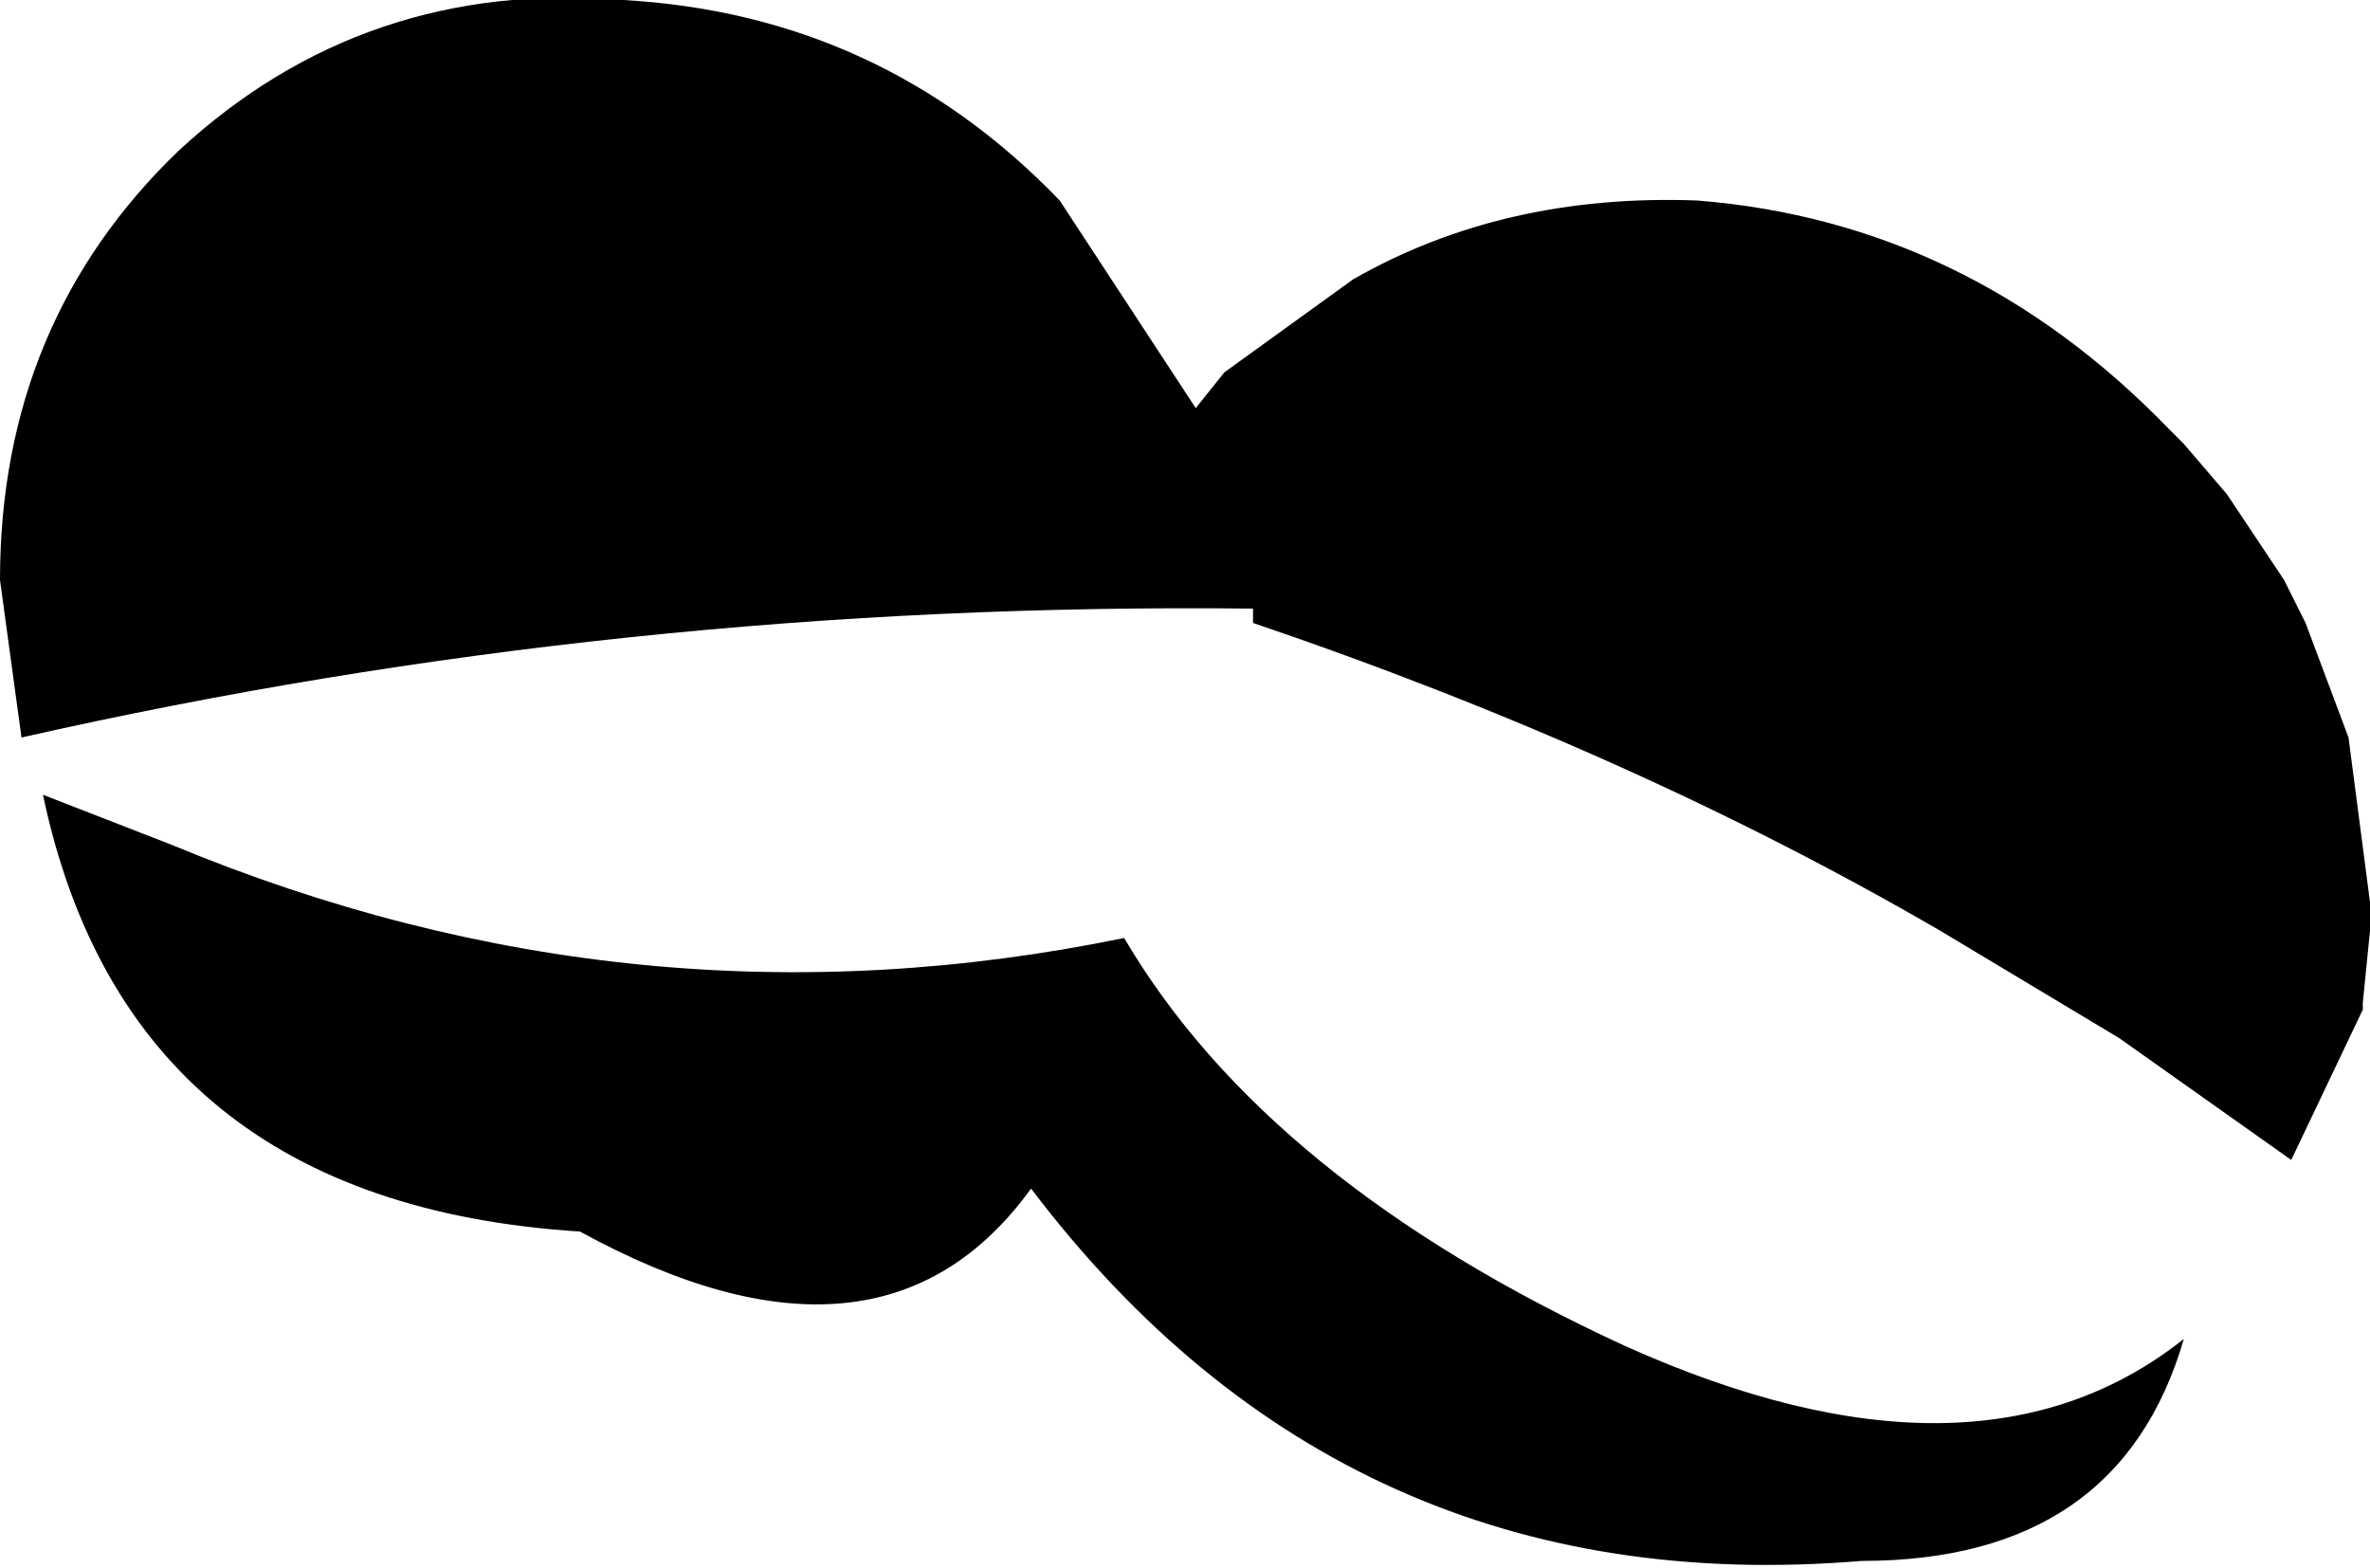 <?xml version="1.0" encoding="UTF-8" standalone="no"?>
<svg xmlns:xlink="http://www.w3.org/1999/xlink" height="10.95px" width="16.55px" xmlns="http://www.w3.org/2000/svg">
  <g transform="matrix(1.0, 0.0, 0.0, 1.0, 8.3, 5.45)">
    <path d="M-1.1 2.85 Q-2.15 4.3 -4.25 3.15 -7.4 2.95 -8.0 0.1 L-7.1 0.45 Q-3.85 1.8 -0.45 1.1 0.55 2.8 3.05 3.95 5.5 5.05 6.95 3.9 6.5 5.45 4.7 5.45 1.1 5.75 -1.1 2.85 M0.05 -2.6 L0.25 -2.85 1.15 -3.5 Q2.2 -4.1 3.55 -4.05 5.45 -3.9 6.85 -2.45 L6.95 -2.35 7.25 -2.0 7.65 -1.4 7.8 -1.1 8.1 -0.3 8.25 0.85 8.25 1.05 8.2 1.55 8.2 1.6 7.7 2.65 6.5 1.8 5.25 1.05 Q3.1 -0.2 0.45 -1.1 L0.45 -1.2 Q-3.95 -1.25 -8.15 -0.3 L-8.3 -1.4 Q-8.3 -3.2 -7.05 -4.4 -5.75 -5.6 -3.95 -5.45 -2.15 -5.35 -0.9 -4.05 L0.05 -2.6" fill="#000000" fill-rule="evenodd" stroke="none"/>
  </g>
</svg>
